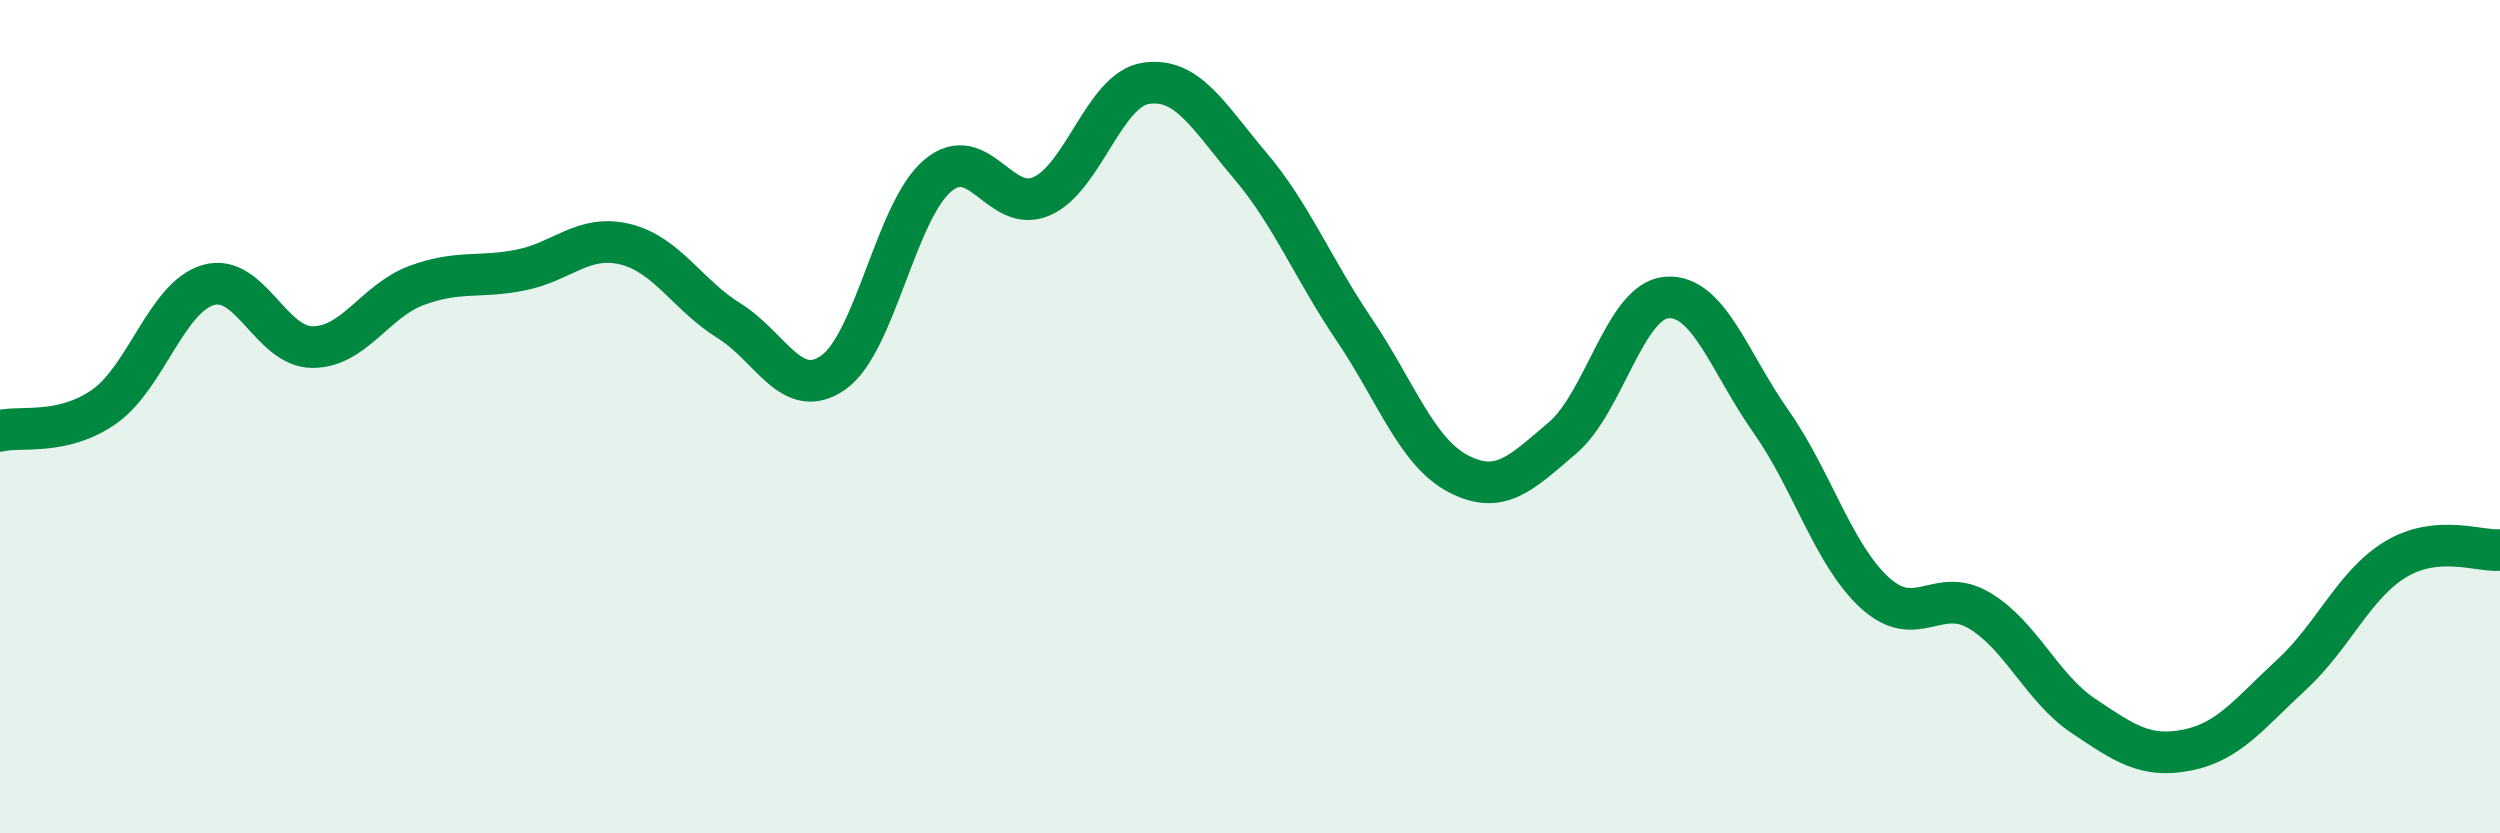 
    <svg width="60" height="20" viewBox="0 0 60 20" xmlns="http://www.w3.org/2000/svg">
      <path
        d="M 0,10.34 C 0.5,10.22 1.5,10.46 2.5,9.76 C 3.5,9.06 4,7.13 5,6.84 C 6,6.55 6.5,8.33 7.5,8.33 C 8.5,8.33 9,7.22 10,6.85 C 11,6.48 11.5,6.68 12.5,6.48 C 13.5,6.28 14,5.62 15,5.86 C 16,6.1 16.5,7.08 17.5,7.7 C 18.5,8.32 19,9.64 20,8.94 C 21,8.24 21.5,5.07 22.5,4.22 C 23.5,3.37 24,5.15 25,4.71 C 26,4.27 26.5,2.15 27.5,2 C 28.5,1.85 29,2.79 30,3.97 C 31,5.15 31.5,6.43 32.5,7.91 C 33.5,9.39 34,10.85 35,11.37 C 36,11.89 36.5,11.36 37.5,10.51 C 38.5,9.66 39,7.22 40,7.14 C 41,7.06 41.5,8.69 42.5,10.11 C 43.5,11.53 44,13.32 45,14.23 C 46,15.14 46.5,14.06 47.5,14.65 C 48.5,15.24 49,16.51 50,17.18 C 51,17.85 51.5,18.2 52.5,18 C 53.5,17.8 54,17.11 55,16.19 C 56,15.27 56.5,14.02 57.5,13.42 C 58.5,12.82 59.5,13.24 60,13.2L60 20L0 20Z"
        fill="#008740"
        opacity="0.1"
        stroke-linecap="round"
        stroke-linejoin="round"
      />
      <path
        d="M 0,10.34 C 0.5,10.22 1.5,10.46 2.5,9.76 C 3.5,9.06 4,7.13 5,6.84 C 6,6.55 6.5,8.33 7.5,8.33 C 8.5,8.33 9,7.22 10,6.85 C 11,6.48 11.5,6.68 12.5,6.48 C 13.5,6.28 14,5.62 15,5.86 C 16,6.1 16.5,7.08 17.5,7.7 C 18.5,8.32 19,9.64 20,8.94 C 21,8.24 21.5,5.07 22.5,4.22 C 23.5,3.37 24,5.15 25,4.71 C 26,4.27 26.5,2.15 27.5,2 C 28.5,1.85 29,2.79 30,3.97 C 31,5.15 31.5,6.43 32.5,7.91 C 33.5,9.39 34,10.85 35,11.37 C 36,11.89 36.5,11.36 37.5,10.51 C 38.5,9.66 39,7.22 40,7.14 C 41,7.06 41.5,8.69 42.5,10.11 C 43.5,11.53 44,13.32 45,14.23 C 46,15.14 46.5,14.06 47.5,14.65 C 48.5,15.24 49,16.51 50,17.18 C 51,17.85 51.5,18.2 52.5,18 C 53.5,17.8 54,17.11 55,16.19 C 56,15.27 56.5,14.02 57.5,13.42 C 58.5,12.82 59.5,13.24 60,13.2"
        stroke="#008740"
        stroke-width="1"
        fill="none"
        stroke-linecap="round"
        stroke-linejoin="round"
      />
    </svg>
  